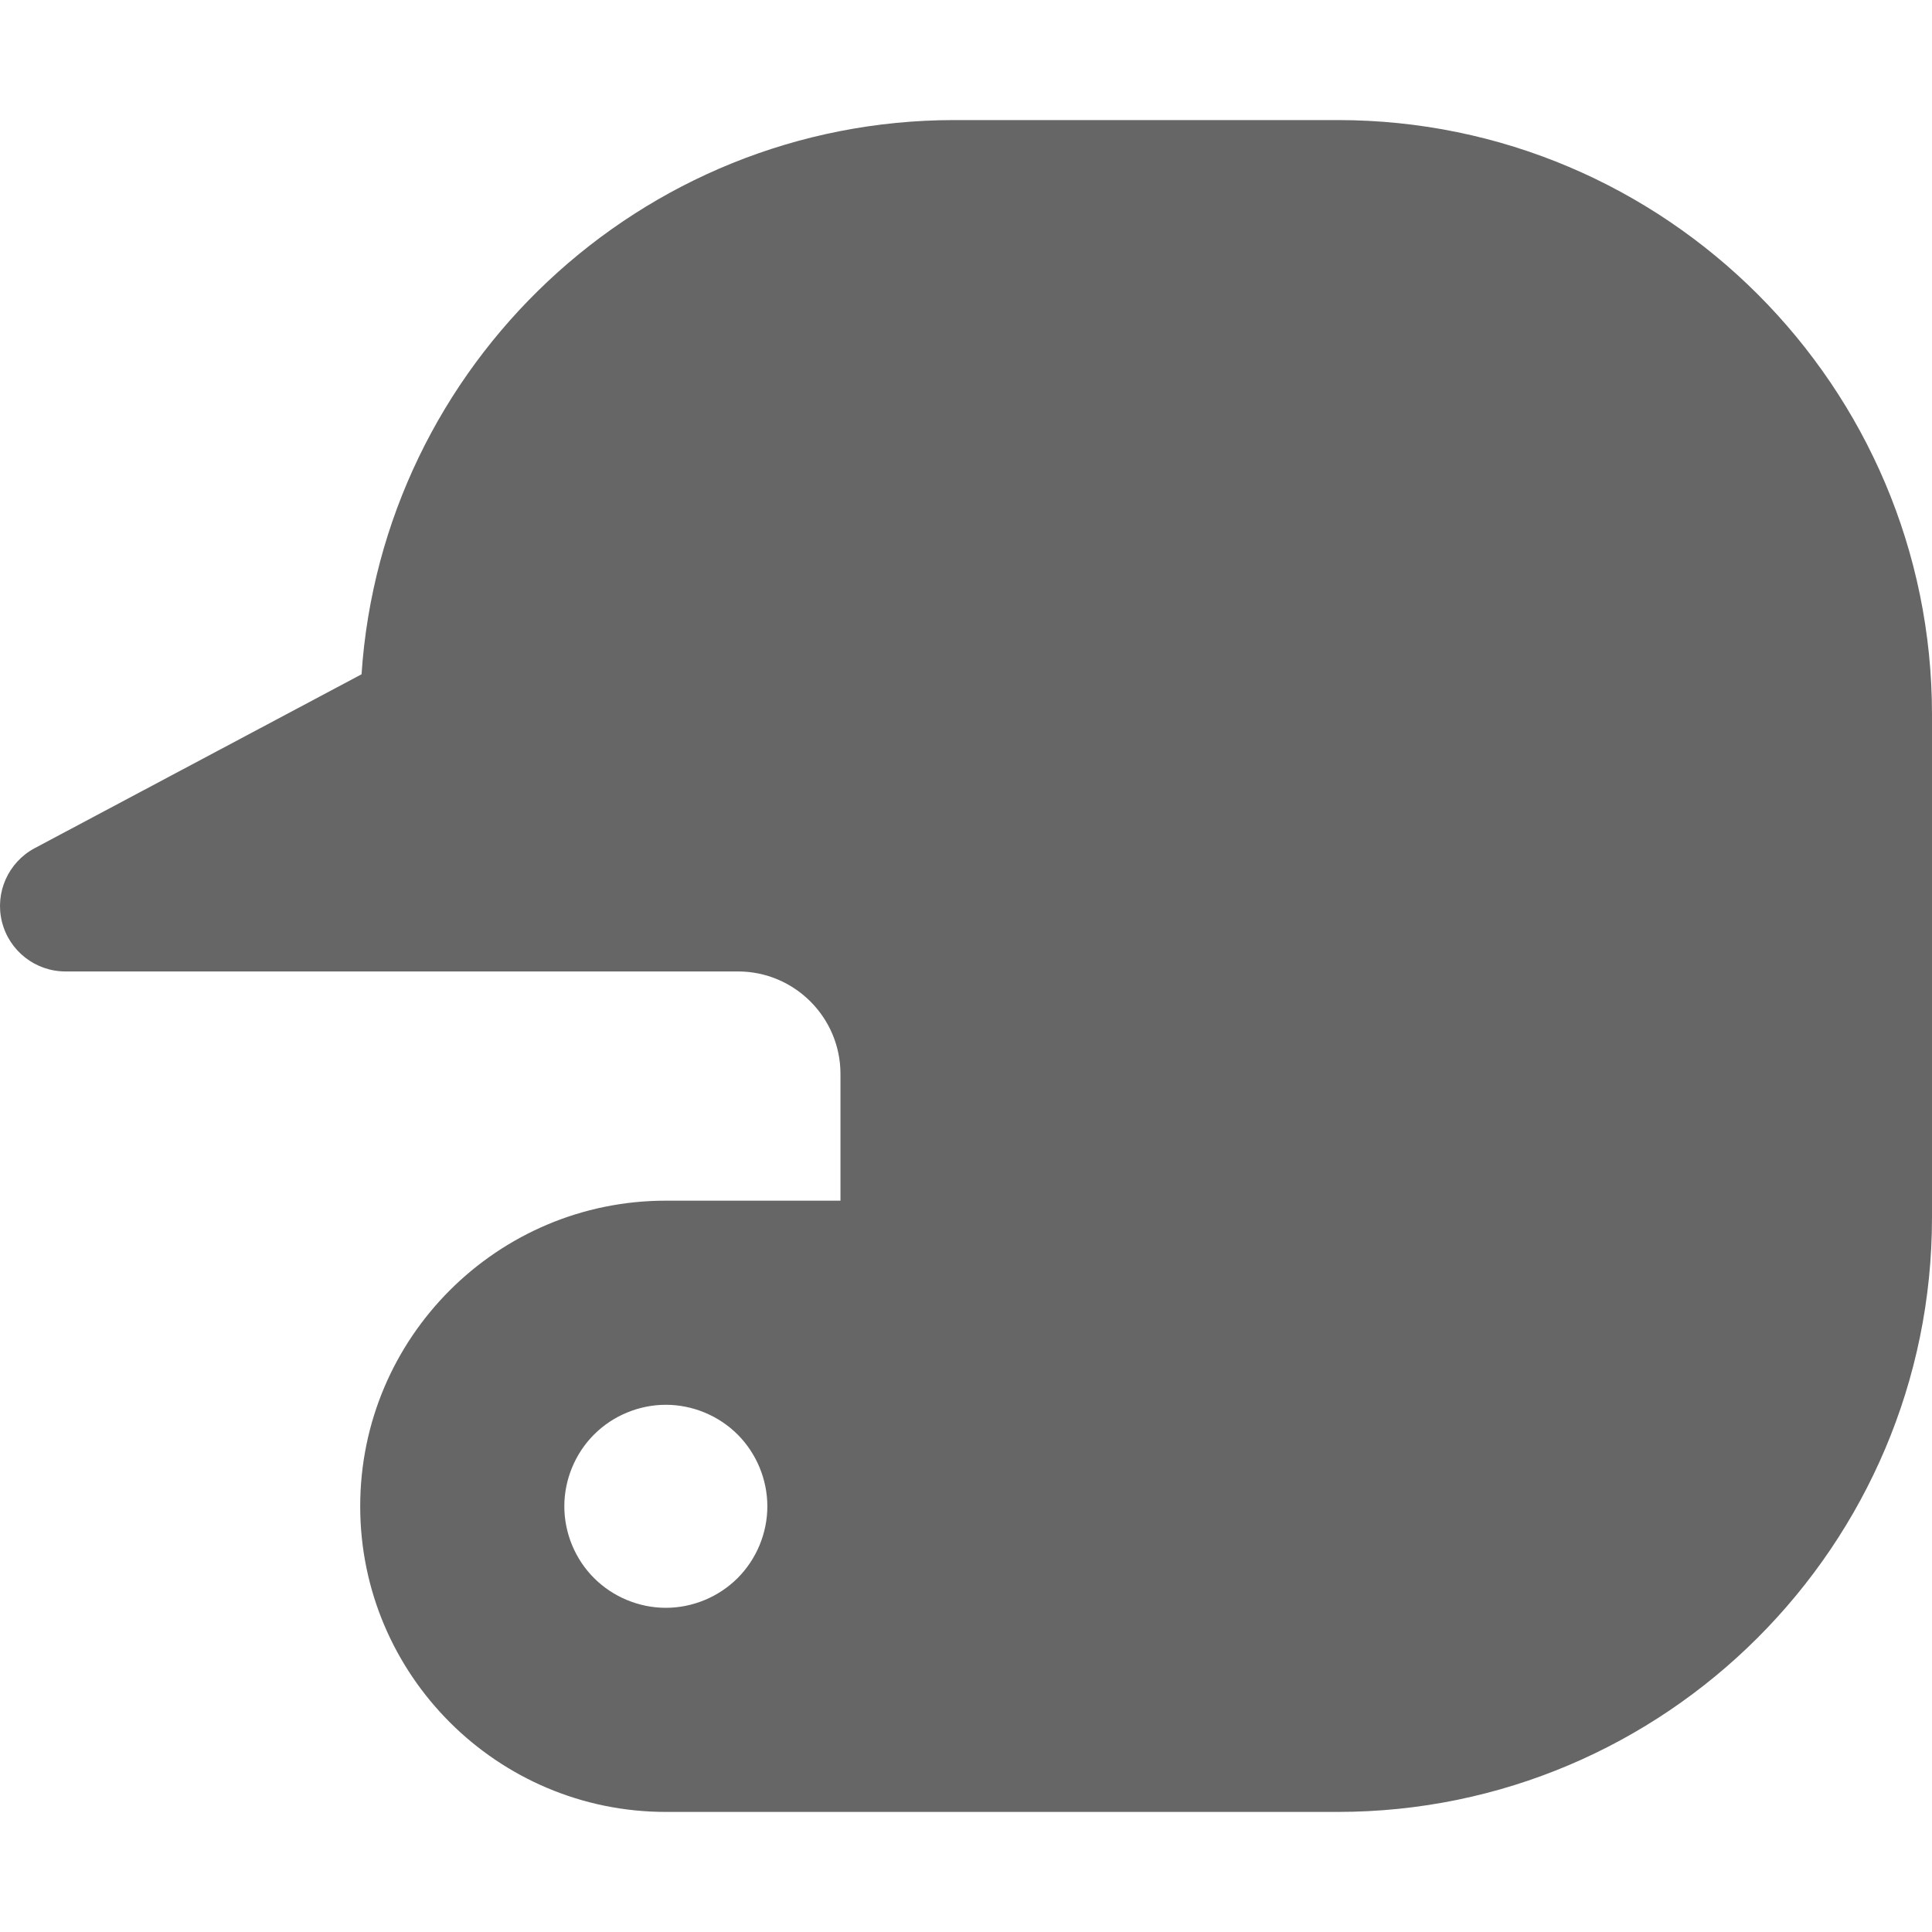 <?xml version="1.0" encoding="iso-8859-1"?>
<!-- Uploaded to: SVG Repo, www.svgrepo.com, Generator: SVG Repo Mixer Tools -->
<!DOCTYPE svg PUBLIC "-//W3C//DTD SVG 1.1//EN" "http://www.w3.org/Graphics/SVG/1.1/DTD/svg11.dtd">
<svg fill="#666666" height="800px" width="800px" version="1.1" id="Capa_1" xmlns="http://www.w3.org/2000/svg" xmlns:xlink="http://www.w3.org/1999/xlink" 
	 viewBox="0 0 297 297" xml:space="preserve">
<path d="M205.645,18.458h-58.916c-48.305,0-87.973,37.685-91.15,85.198L5.341,130.383c-4.08,2.171-6.159,6.84-5.041,11.324
	c1.119,4.484,5.147,7.631,9.769,7.631H113.45c8.686,0,15.753,7.067,15.753,15.753v19.484h-26.847
	c-25.907,0-46.983,21.076-46.983,46.983c0,25.906,21.076,46.982,46.983,46.982h103.288c50.373,0,91.355-40.982,91.355-91.355
	v-77.373C297,59.44,256.018,18.458,205.645,18.458z M113.391,242.593c-2.91,2.91-6.927,4.571-11.034,4.571
	c-4.108,0-8.125-1.661-11.034-4.571c-2.91-2.899-4.571-6.926-4.571-11.034s1.661-8.124,4.571-11.034
	c2.909-2.909,6.926-4.571,11.034-4.571c4.108,0,8.124,1.662,11.034,4.571c2.909,2.91,4.571,6.926,4.571,11.034
	S116.3,239.684,113.391,242.593z"/>
</svg>